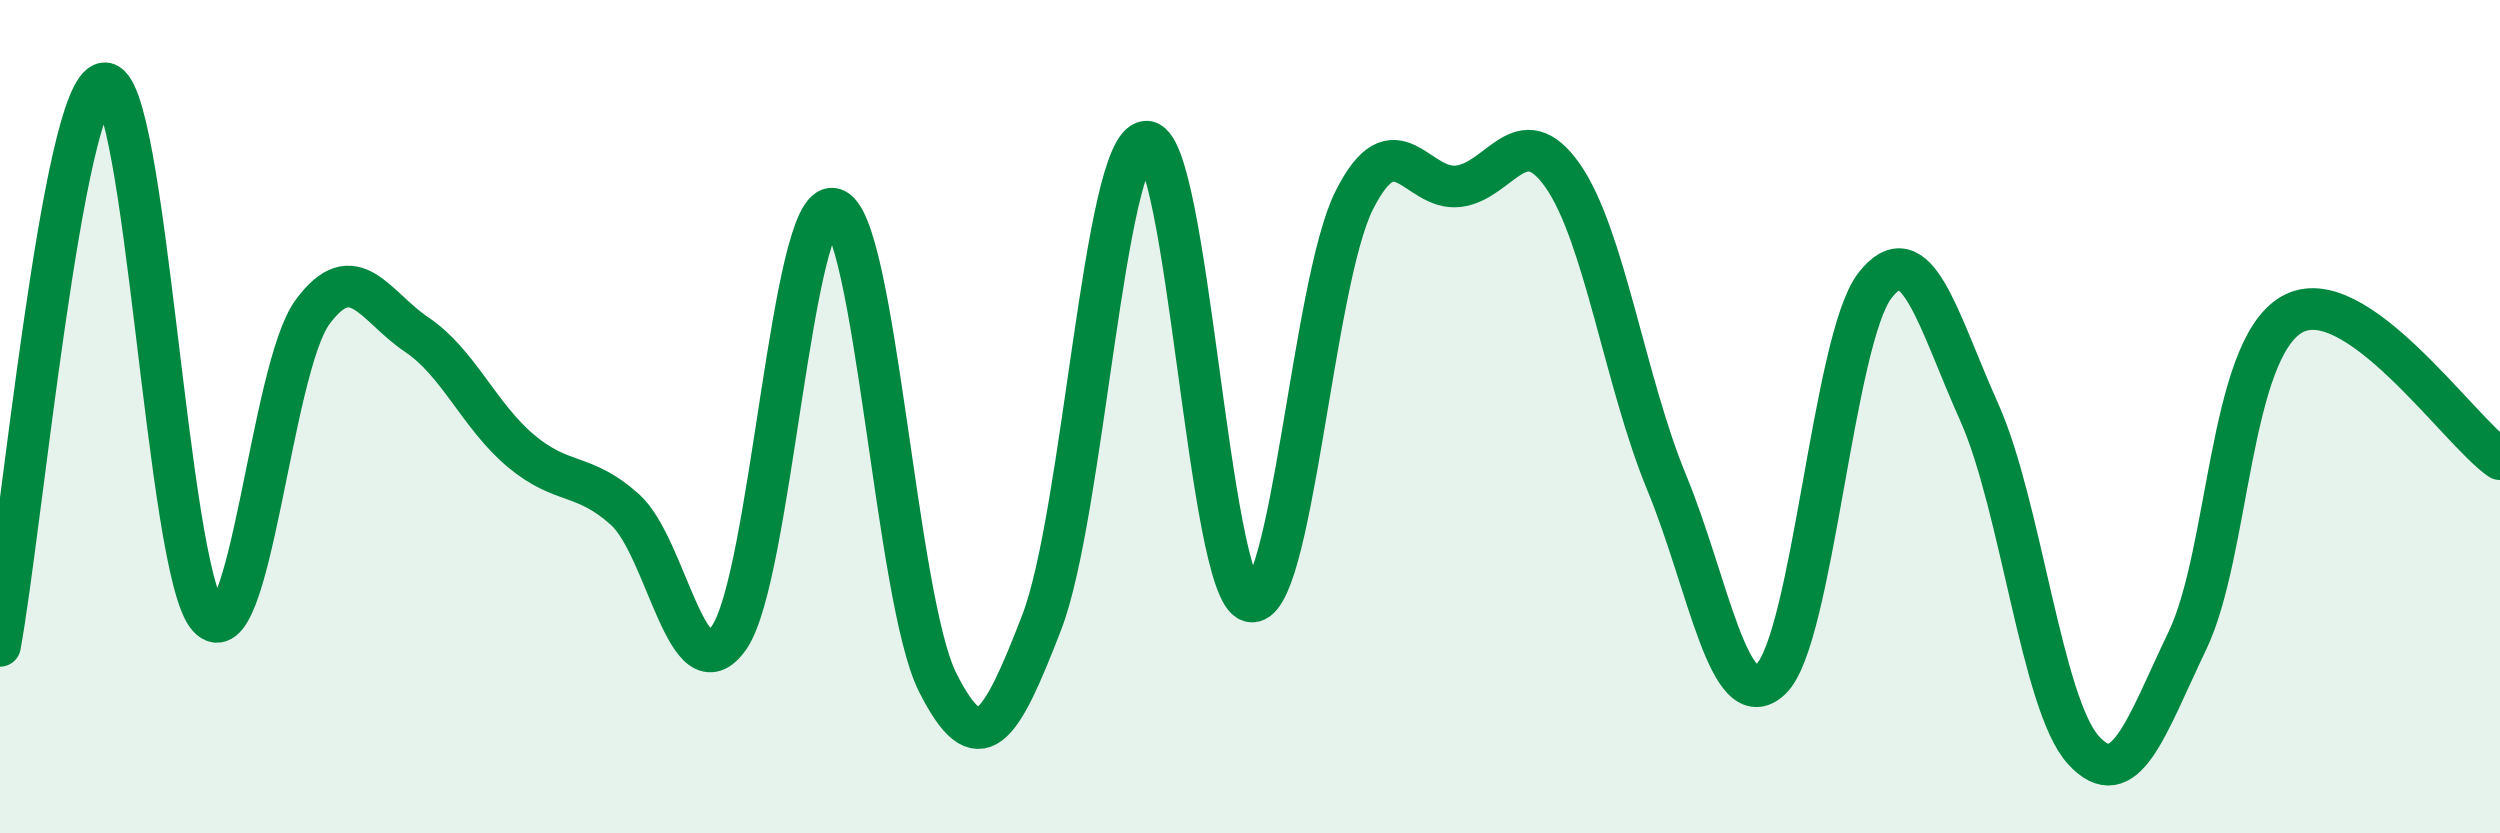 
    <svg width="60" height="20" viewBox="0 0 60 20" xmlns="http://www.w3.org/2000/svg">
      <path
        d="M 0,15.5 C 0.5,12.8 1.5,2.14 2.5,2 C 3.5,1.86 4,13.71 5,14.81 C 6,15.91 6.5,8.85 7.5,7.49 C 8.5,6.13 9,7.36 10,8.03 C 11,8.7 11.5,9.98 12.5,10.82 C 13.5,11.66 14,11.33 15,12.23 C 16,13.13 16.5,16.74 17.5,15.3 C 18.5,13.86 19,4.8 20,5.01 C 21,5.22 21.5,14.38 22.5,16.37 C 23.5,18.36 24,17.53 25,14.94 C 26,12.35 26.5,3.5 27.5,3.4 C 28.5,3.3 29,14.15 30,14.43 C 31,14.71 31.5,6.8 32.5,4.81 C 33.5,2.82 34,4.59 35,4.47 C 36,4.35 36.5,2.79 37.5,4.21 C 38.5,5.63 39,9.16 40,11.58 C 41,14 41.5,17.25 42.5,16.3 C 43.5,15.35 44,8.13 45,6.85 C 46,5.57 46.5,7.66 47.5,9.89 C 48.5,12.12 49,16.9 50,18 C 51,19.1 51.5,17.46 52.5,15.37 C 53.5,13.28 53.5,8.42 55,7.55 C 56.5,6.68 59,10.33 60,11.02L60 20L0 20Z"
        fill="#008740"
        opacity="0.1"
        stroke-linecap="round"
        stroke-linejoin="round"
      />
      <path
        d="M 0,15.5 C 0.5,12.8 1.5,2.14 2.5,2 C 3.5,1.86 4,13.71 5,14.81 C 6,15.91 6.5,8.85 7.5,7.49 C 8.5,6.13 9,7.36 10,8.03 C 11,8.7 11.5,9.98 12.5,10.82 C 13.5,11.66 14,11.33 15,12.23 C 16,13.13 16.5,16.74 17.5,15.3 C 18.5,13.86 19,4.8 20,5.01 C 21,5.22 21.5,14.38 22.5,16.37 C 23.5,18.36 24,17.53 25,14.94 C 26,12.35 26.5,3.5 27.5,3.4 C 28.5,3.3 29,14.15 30,14.43 C 31,14.71 31.5,6.8 32.5,4.81 C 33.5,2.82 34,4.59 35,4.47 C 36,4.35 36.5,2.79 37.5,4.21 C 38.5,5.63 39,9.16 40,11.58 C 41,14 41.5,17.25 42.5,16.3 C 43.5,15.35 44,8.13 45,6.85 C 46,5.57 46.5,7.66 47.5,9.89 C 48.5,12.12 49,16.9 50,18 C 51,19.1 51.5,17.46 52.5,15.37 C 53.5,13.28 53.5,8.42 55,7.55 C 56.5,6.68 59,10.33 60,11.02"
        stroke="#008740"
        stroke-width="1"
        fill="none"
        stroke-linecap="round"
        stroke-linejoin="round"
      />
    </svg>
  